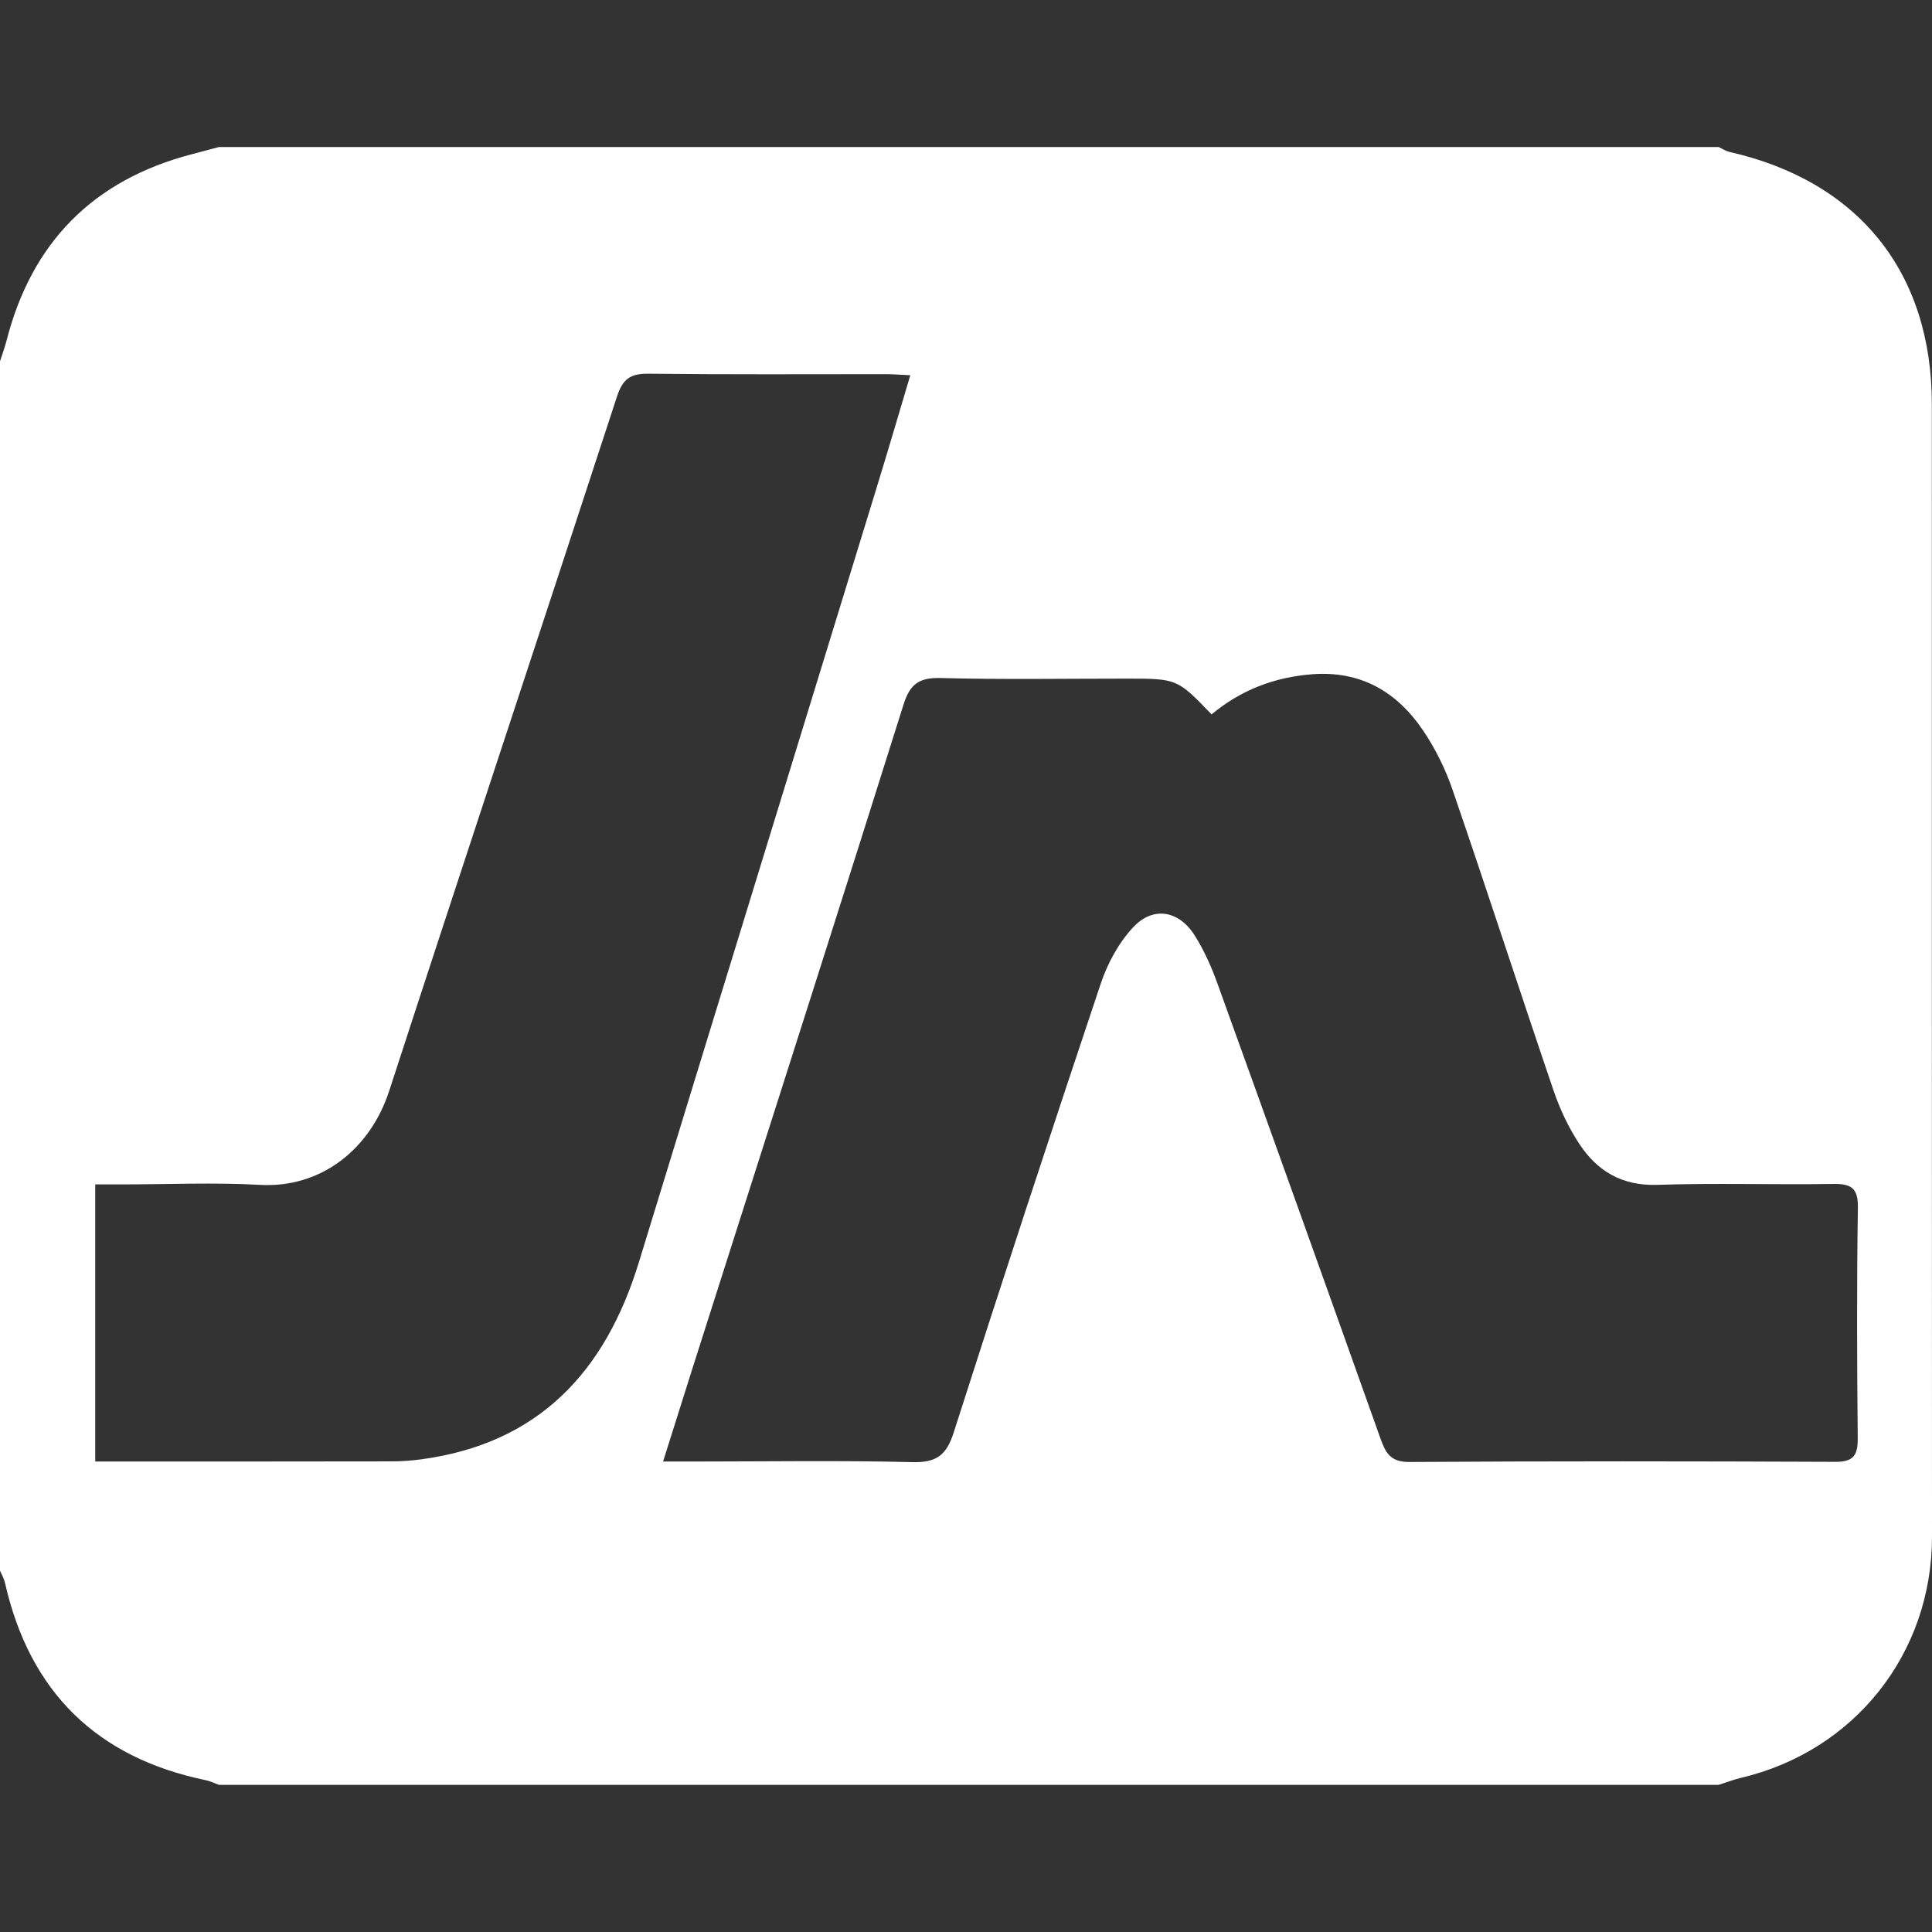 <?xml version="1.0" encoding="utf-8"?>
<!-- Generator: Adobe Illustrator 25.3.1, SVG Export Plug-In . SVG Version: 6.00 Build 0)  -->
<svg version="1.1" id="Layer_1" xmlns="http://www.w3.org/2000/svg" xmlns:xlink="http://www.w3.org/1999/xlink" x="0px" y="0px"
	 viewBox="0 0 128 128" style="enable-background:new 0 0 128 128;" xml:space="preserve">
<rect x="0" y="0" width="128" height="128" fill="#333333" stroke="none"/>
<style type="text/css">
	.st0{fill:#FFFFFF;}
</style>
<g>
	<path class="st0" d="M0,104.06c0-26.71,0-53.41,0-80.12c0.14-0.44,0.3-0.87,0.42-1.32c1.66-6.54,5.74-10.69,12.28-12.4
		c0.6-0.16,1.21-0.32,1.81-0.48c33.12,0,66.24,0,99.36,0c0.23,0.11,0.45,0.26,0.69,0.32c8.58,1.94,13.43,7.98,13.43,16.73
		c0,25.01,0,50.01,0.01,75.02c0,7.73-5.13,14.21-12.67,15.98c-0.5,0.12-0.98,0.31-1.47,0.46c-33.12,0-66.24,0-99.36,0
		c-0.29-0.11-0.58-0.25-0.88-0.31c-7.22-1.5-11.64-5.85-13.28-13.03C0.28,104.61,0.12,104.34,0,104.06z M43.93,96.83
		c0.88,0,1.45,0,2.02,0c4.83,0,9.67-0.08,14.5,0.04c1.6,0.04,2.26-0.46,2.74-1.98c3.17-9.92,6.42-19.82,9.73-29.7
		c0.45-1.35,1.19-2.72,2.15-3.75c1.33-1.43,3.05-1.12,4.09,0.55c0.61,0.97,1.09,2.04,1.48,3.12c3.63,10.05,7.23,20.11,10.81,30.17
		c0.34,0.95,0.65,1.59,1.92,1.58c9.4-0.06,18.81-0.05,28.21-0.01c1.2,0.01,1.51-0.41,1.5-1.56c-0.05-5.1-0.07-10.19,0.01-15.29
		c0.02-1.31-0.47-1.58-1.65-1.56c-3.89,0.06-7.78-0.07-11.66,0.06c-2.32,0.07-3.96-0.91-5.15-2.72c-0.71-1.08-1.28-2.29-1.7-3.52
		c-2.26-6.64-4.42-13.31-6.7-19.95c-0.47-1.37-1.14-2.72-1.95-3.92c-1.73-2.55-4.11-3.96-7.33-3.72c-2.53,0.19-4.76,1.06-6.68,2.66
		c-2.28-2.37-2.28-2.37-5.68-2.37c-4.1,0-8.2,0.07-12.29-0.04c-1.4-0.03-2,0.39-2.43,1.73c-4.02,12.79-8.11,25.55-12.18,38.32
		C46.46,88.8,45.25,92.64,43.93,96.83z M6.31,96.83c0.73,0,1.3,0,1.87,0c5.94,0,11.88,0,17.81-0.01c0.63,0,1.26-0.05,1.88-0.13
		c7.82-1.04,12.24-5.81,14.46-13.07C47.54,66.6,52.78,49.59,58,32.57c0.78-2.53,1.52-5.06,2.31-7.71c-0.68-0.03-1.15-0.07-1.61-0.07
		c-5.25,0-10.51,0.03-15.76-0.03c-1.21-0.01-1.69,0.37-2.07,1.53c-5,15.33-10.09,30.63-15.08,45.97c-1.26,3.88-4.52,6.47-8.57,6.24
		c-3.04-0.17-6.09-0.03-9.14-0.03c-0.56,0-1.12,0-1.77,0C6.31,84.64,6.31,90.61,6.31,96.83z"/>
</g>
</svg>
